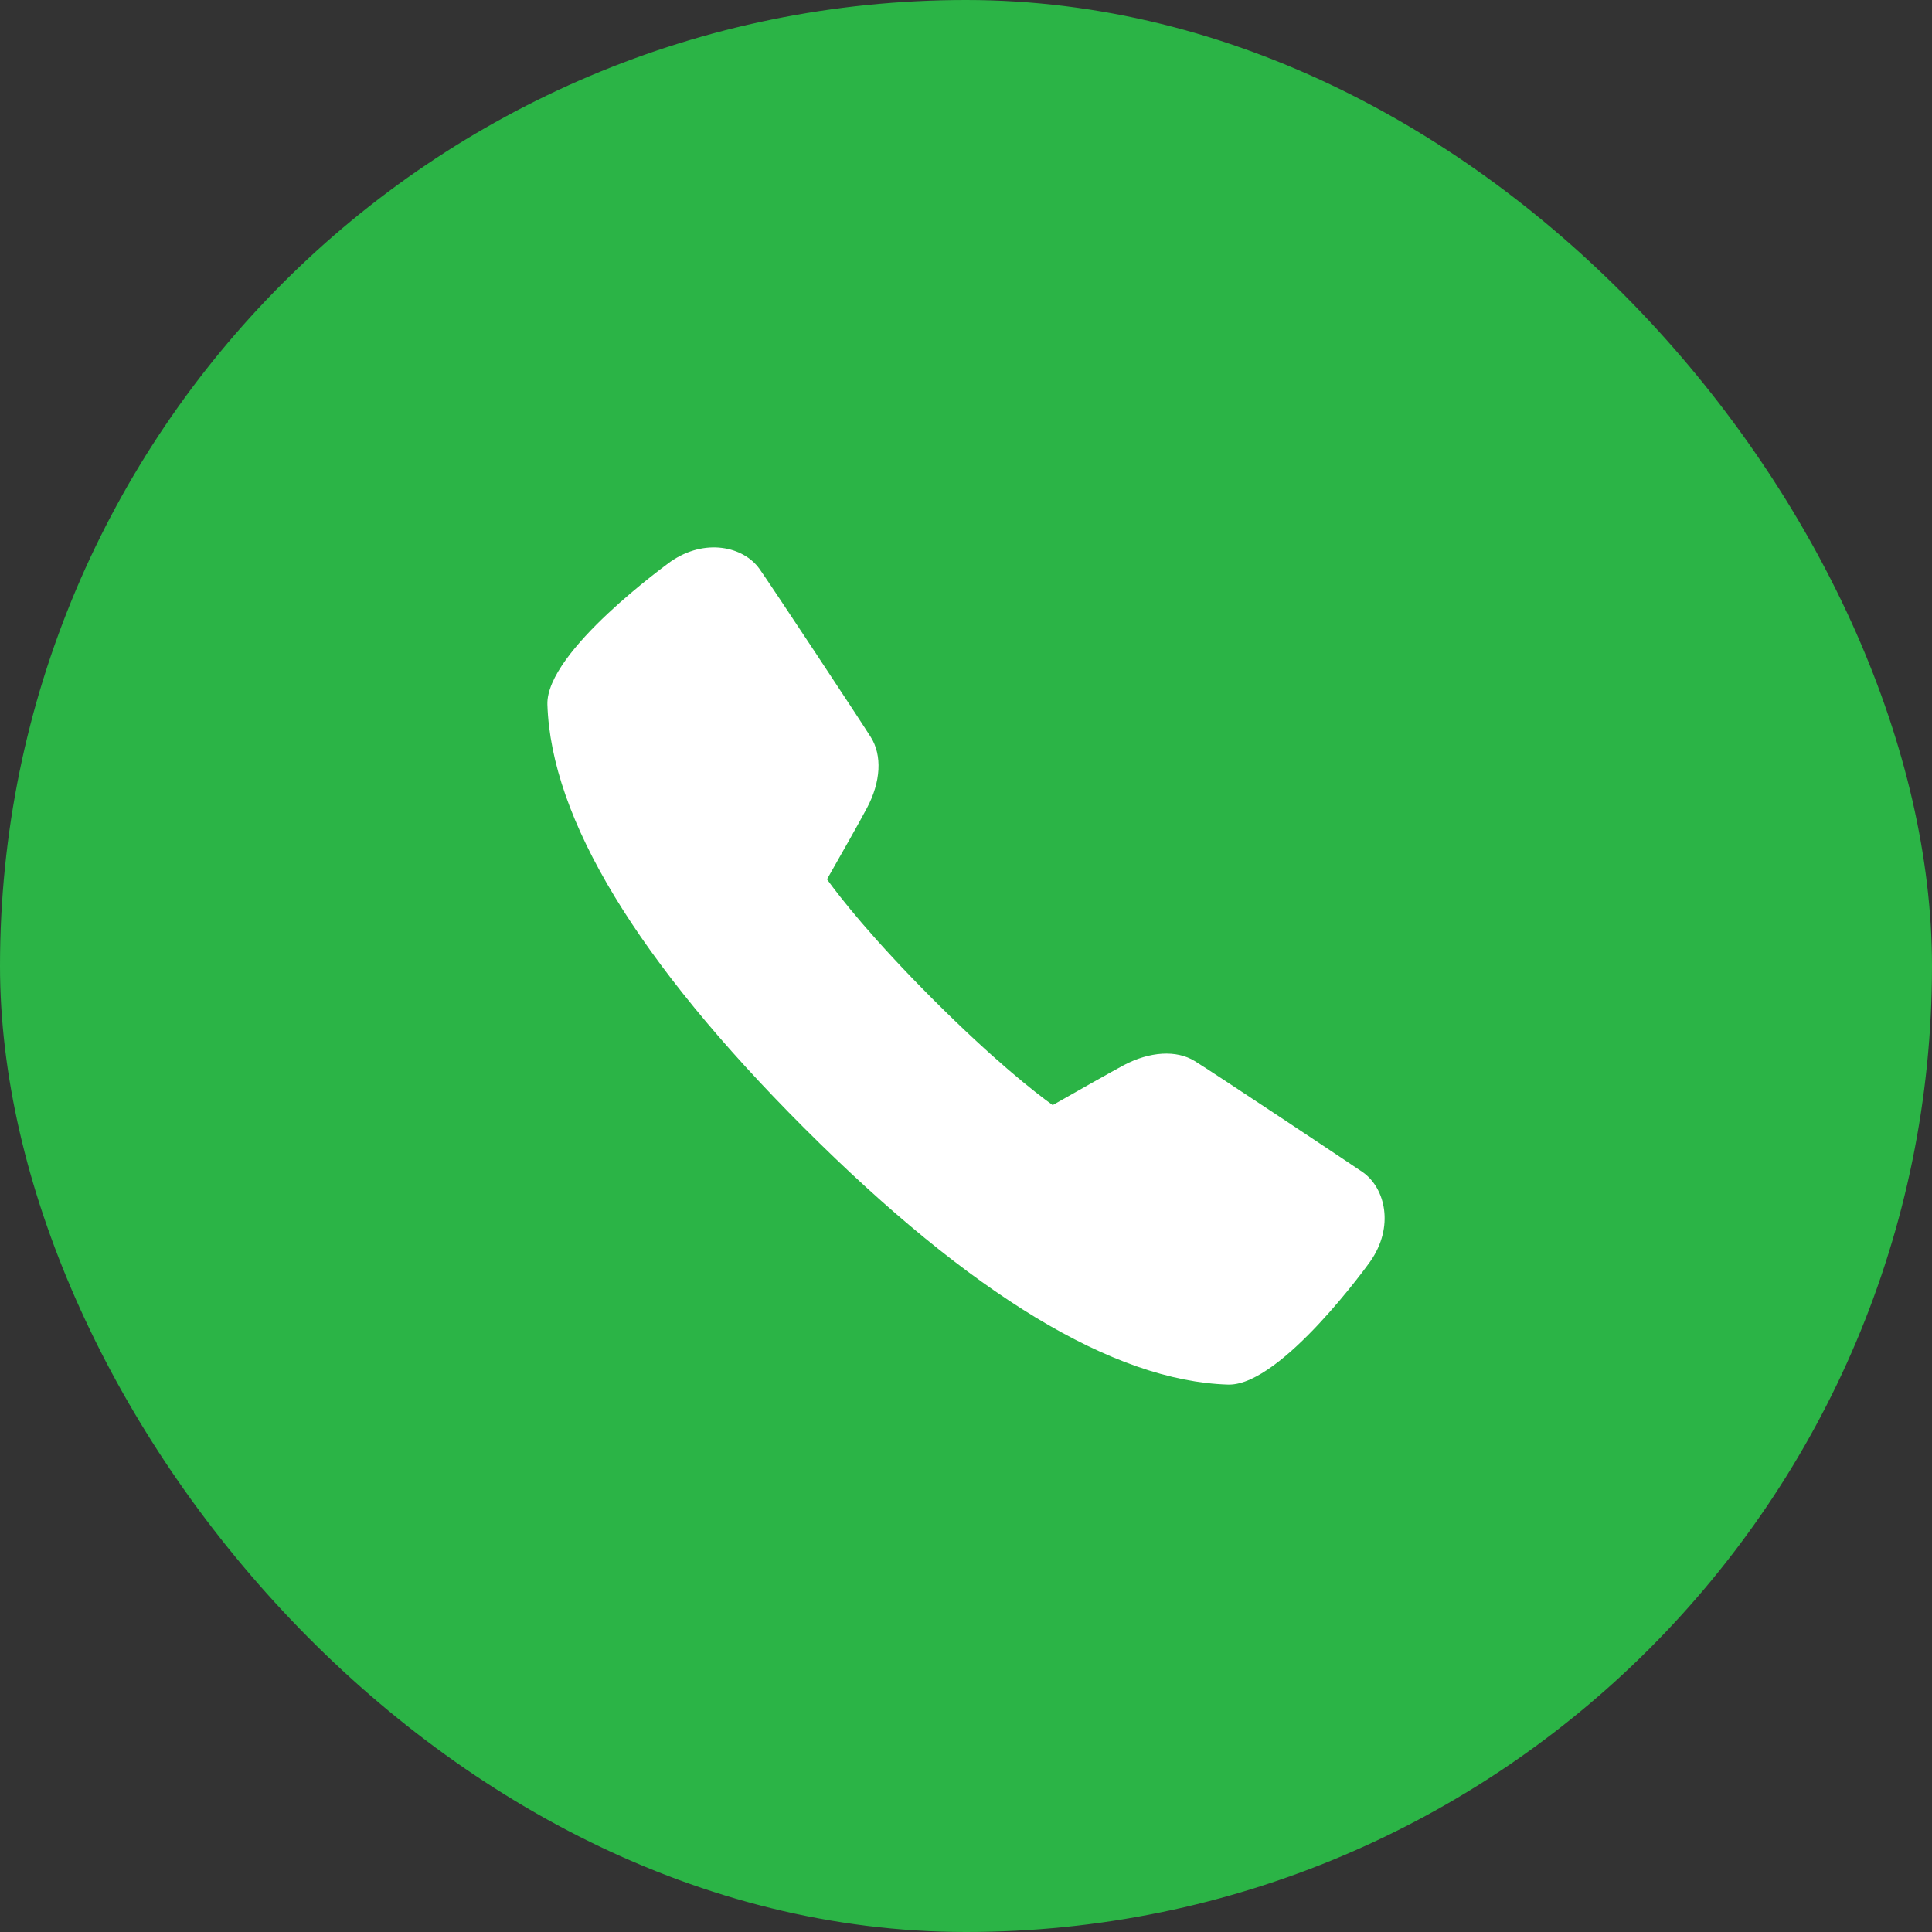 <?xml version="1.0" encoding="UTF-8"?> <svg xmlns="http://www.w3.org/2000/svg" width="60" height="60" viewBox="0 0 60 60" fill="none"><rect x="0" y="0" width="60" height="60" fill="#333333" stroke="none"/> <rect width="60" height="60" rx="30" fill="#2BB446"></rect> <path d="M38.172 43H38.14C34.582 42.892 30.155 40.21 24.973 35.03C19.797 29.85 17.115 25.431 17 21.88C16.95 20.225 20.787 17.474 20.825 17.442C21.897 16.7 23.089 16.973 23.584 17.664C23.888 18.089 26.736 22.4 27.041 22.888C27.402 23.453 27.358 24.283 26.92 25.101C26.717 25.488 26.045 26.674 25.683 27.308C26.096 27.878 27.072 29.127 28.969 31.029C30.871 32.931 32.121 33.908 32.692 34.32C33.326 33.959 34.512 33.287 34.905 33.077C35.711 32.653 36.535 32.602 37.1 32.95C37.651 33.287 42.015 36.191 42.326 36.406C43.023 36.901 43.309 38.099 42.554 39.177C42.529 39.215 39.814 43 38.172 43Z" fill="white"></path> <path d="M22.183 18.545C22.068 18.545 21.897 18.577 21.707 18.71C20.597 19.484 18.65 21.297 18.542 21.849C18.669 25.742 22.703 30.573 26.064 33.933C29.426 37.294 34.258 41.333 38.172 41.453C38.705 41.352 40.512 39.405 41.286 38.289C41.514 37.966 41.464 37.712 41.419 37.655C41.102 37.44 36.783 34.567 36.294 34.269C36.237 34.25 35.977 34.257 35.622 34.441C35.089 34.726 33.047 35.899 33.047 35.899C32.806 36.038 32.508 36.032 32.273 35.892L32.273 35.892C32.198 35.847 30.721 34.962 27.878 32.12C25.024 29.267 24.142 27.796 24.111 27.733C23.971 27.491 23.971 27.2 24.111 26.959C24.111 26.959 25.284 24.911 25.563 24.378C25.753 24.023 25.76 23.77 25.741 23.706C25.392 23.161 22.595 18.926 22.341 18.571C22.316 18.564 22.265 18.545 22.183 18.545Z" fill="white"></path> </svg> 
